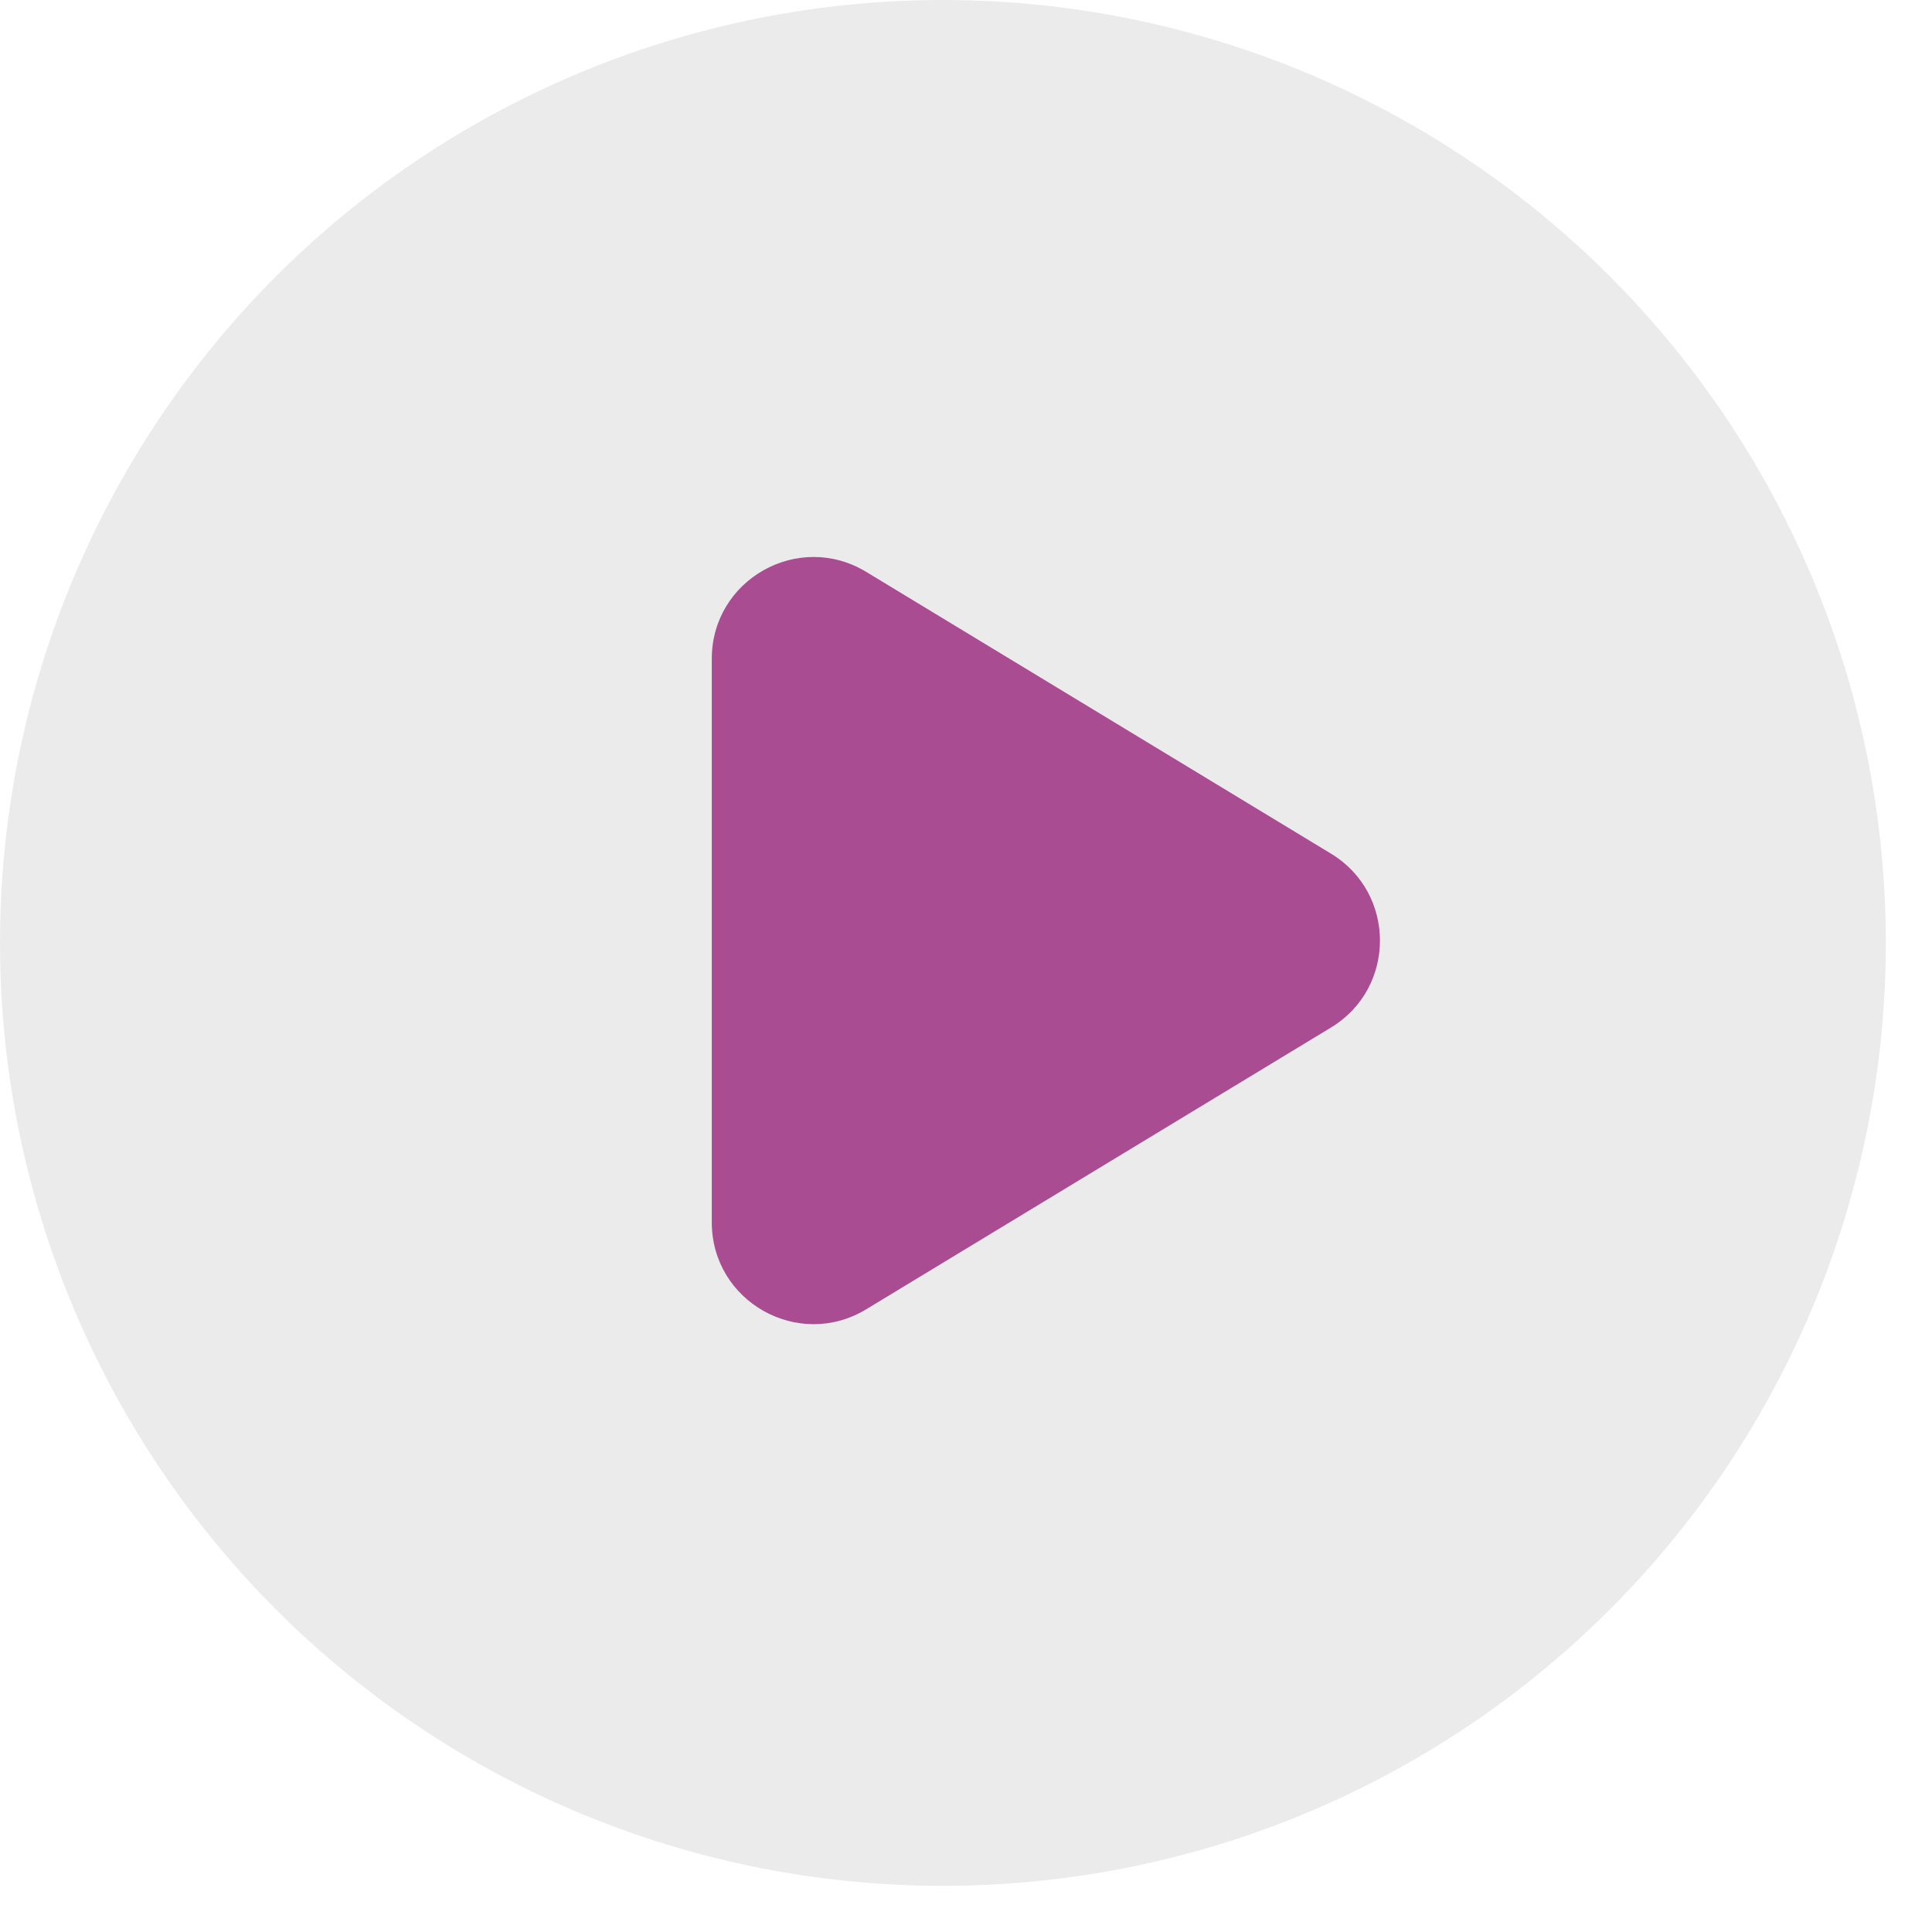 <svg width="38" height="38" viewBox="0 0 38 38" fill="none" xmlns="http://www.w3.org/2000/svg">
<circle cx="18.546" cy="18.546" r="18.546" fill="#D9D9D9" fill-opacity="0.53"/>
<path d="M26.179 16.79C27.463 17.568 27.463 19.432 26.179 20.21L17.037 25.752C15.704 26.56 14 25.601 14 24.042L14 12.958C14 11.399 15.704 10.44 17.037 11.248L26.179 16.79Z" fill="#A94C92"/>
</svg>
